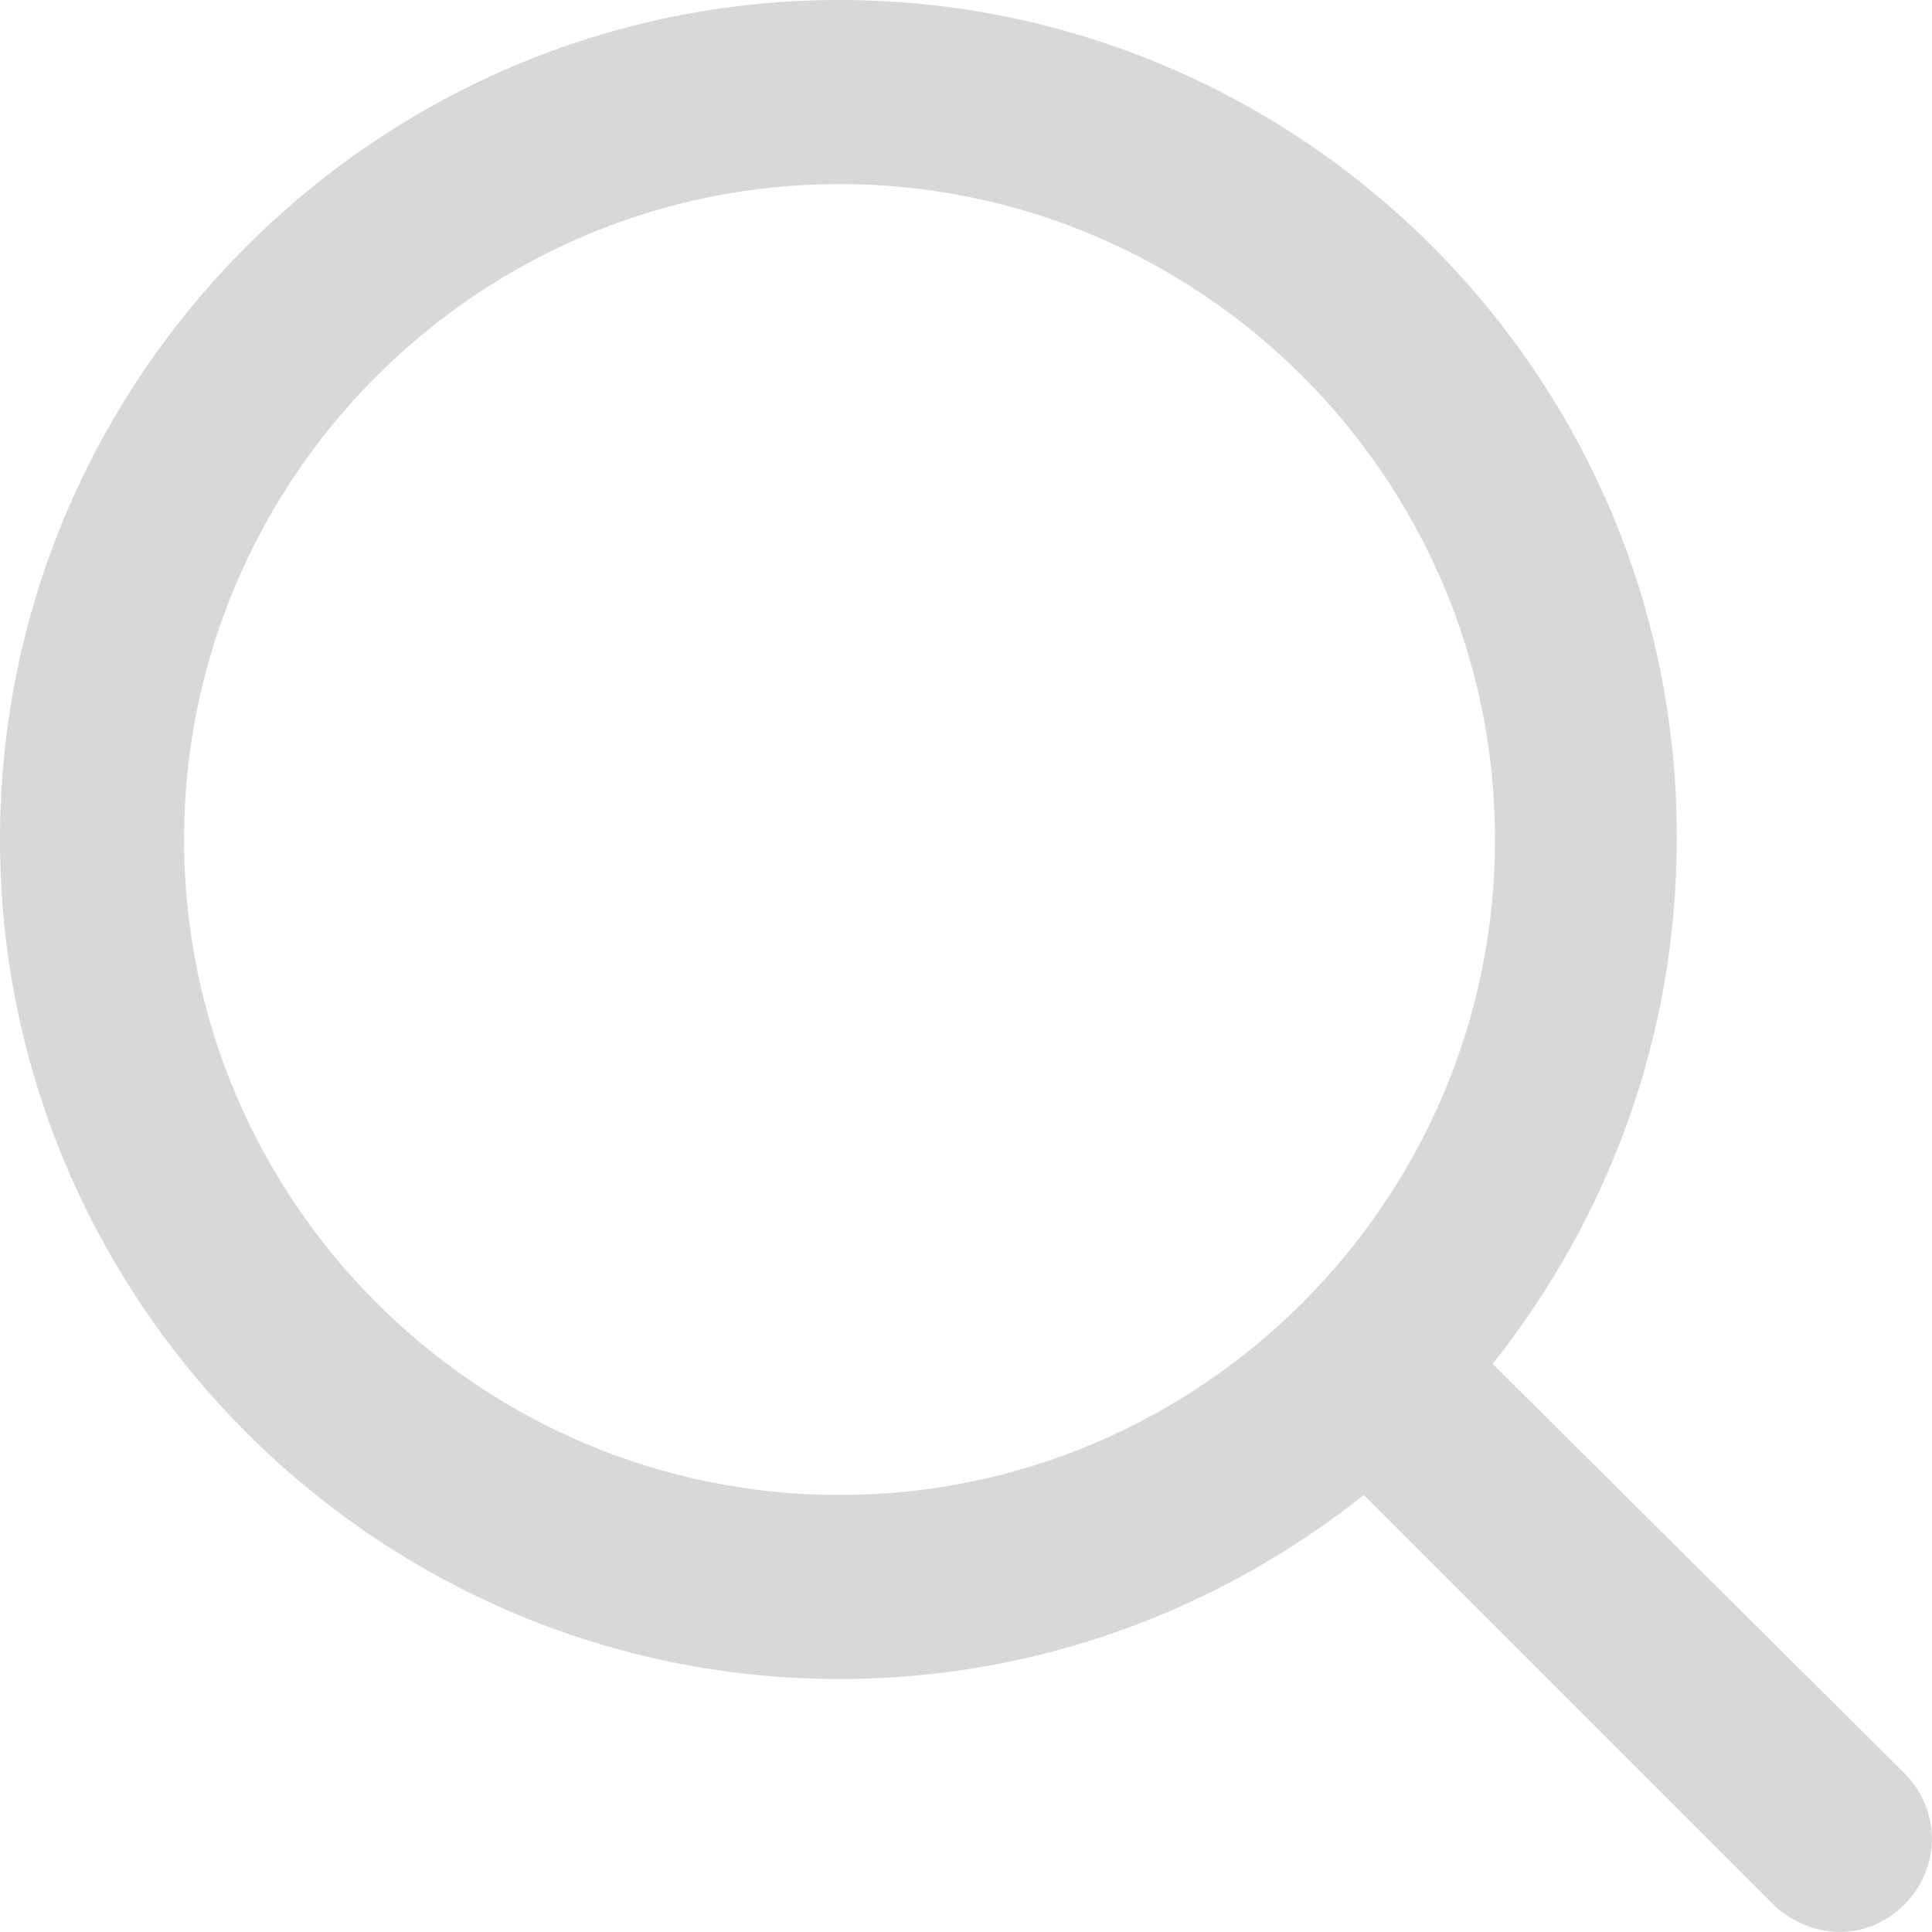 <?xml version="1.0" encoding="UTF-8"?>
<svg width="15px" height="15px" viewBox="0 0 15 15" version="1.1" xmlns="http://www.w3.org/2000/svg" xmlns:xlink="http://www.w3.org/1999/xlink">
    <!-- Generator: Sketch 59.1 (86144) - https://sketch.com -->
    <title>Shape</title>
    <desc>Created with Sketch.</desc>
    <g id="DESIGNS-FOR-BUILD" stroke="none" stroke-width="1" fill="none" fill-rule="evenodd">
        <g id="Mega-Menu---Mobile---State-1" transform="translate(-315, -14)" fill="#D8D8D8" fill-rule="nonzero">
            <g id="HEADER" transform="translate(-1, 0)">
                <path d="M327.589,24.589 C328.482,23.464 329.018,22.054 329.018,20.518 C329.036,16.929 326.107,14 322.518,14 C318.929,14 316,16.929 316,20.518 C316,24.107 318.929,27.036 322.518,27.036 C324.054,27.036 325.464,26.5 326.589,25.607 L329.786,28.804 C329.929,28.929 330.107,29 330.286,29 C330.464,29 330.643,28.929 330.786,28.786 C331.071,28.5 331.071,28.054 330.786,27.768 L327.589,24.589 Z M317.429,20.518 C317.429,17.714 319.714,15.429 322.518,15.429 C325.321,15.429 327.607,17.714 327.607,20.518 C327.607,23.321 325.321,25.607 322.518,25.607 C319.714,25.607 317.429,23.321 317.429,20.518 Z" id="Shape"></path>
            </g>
        </g>
    </g>
</svg>